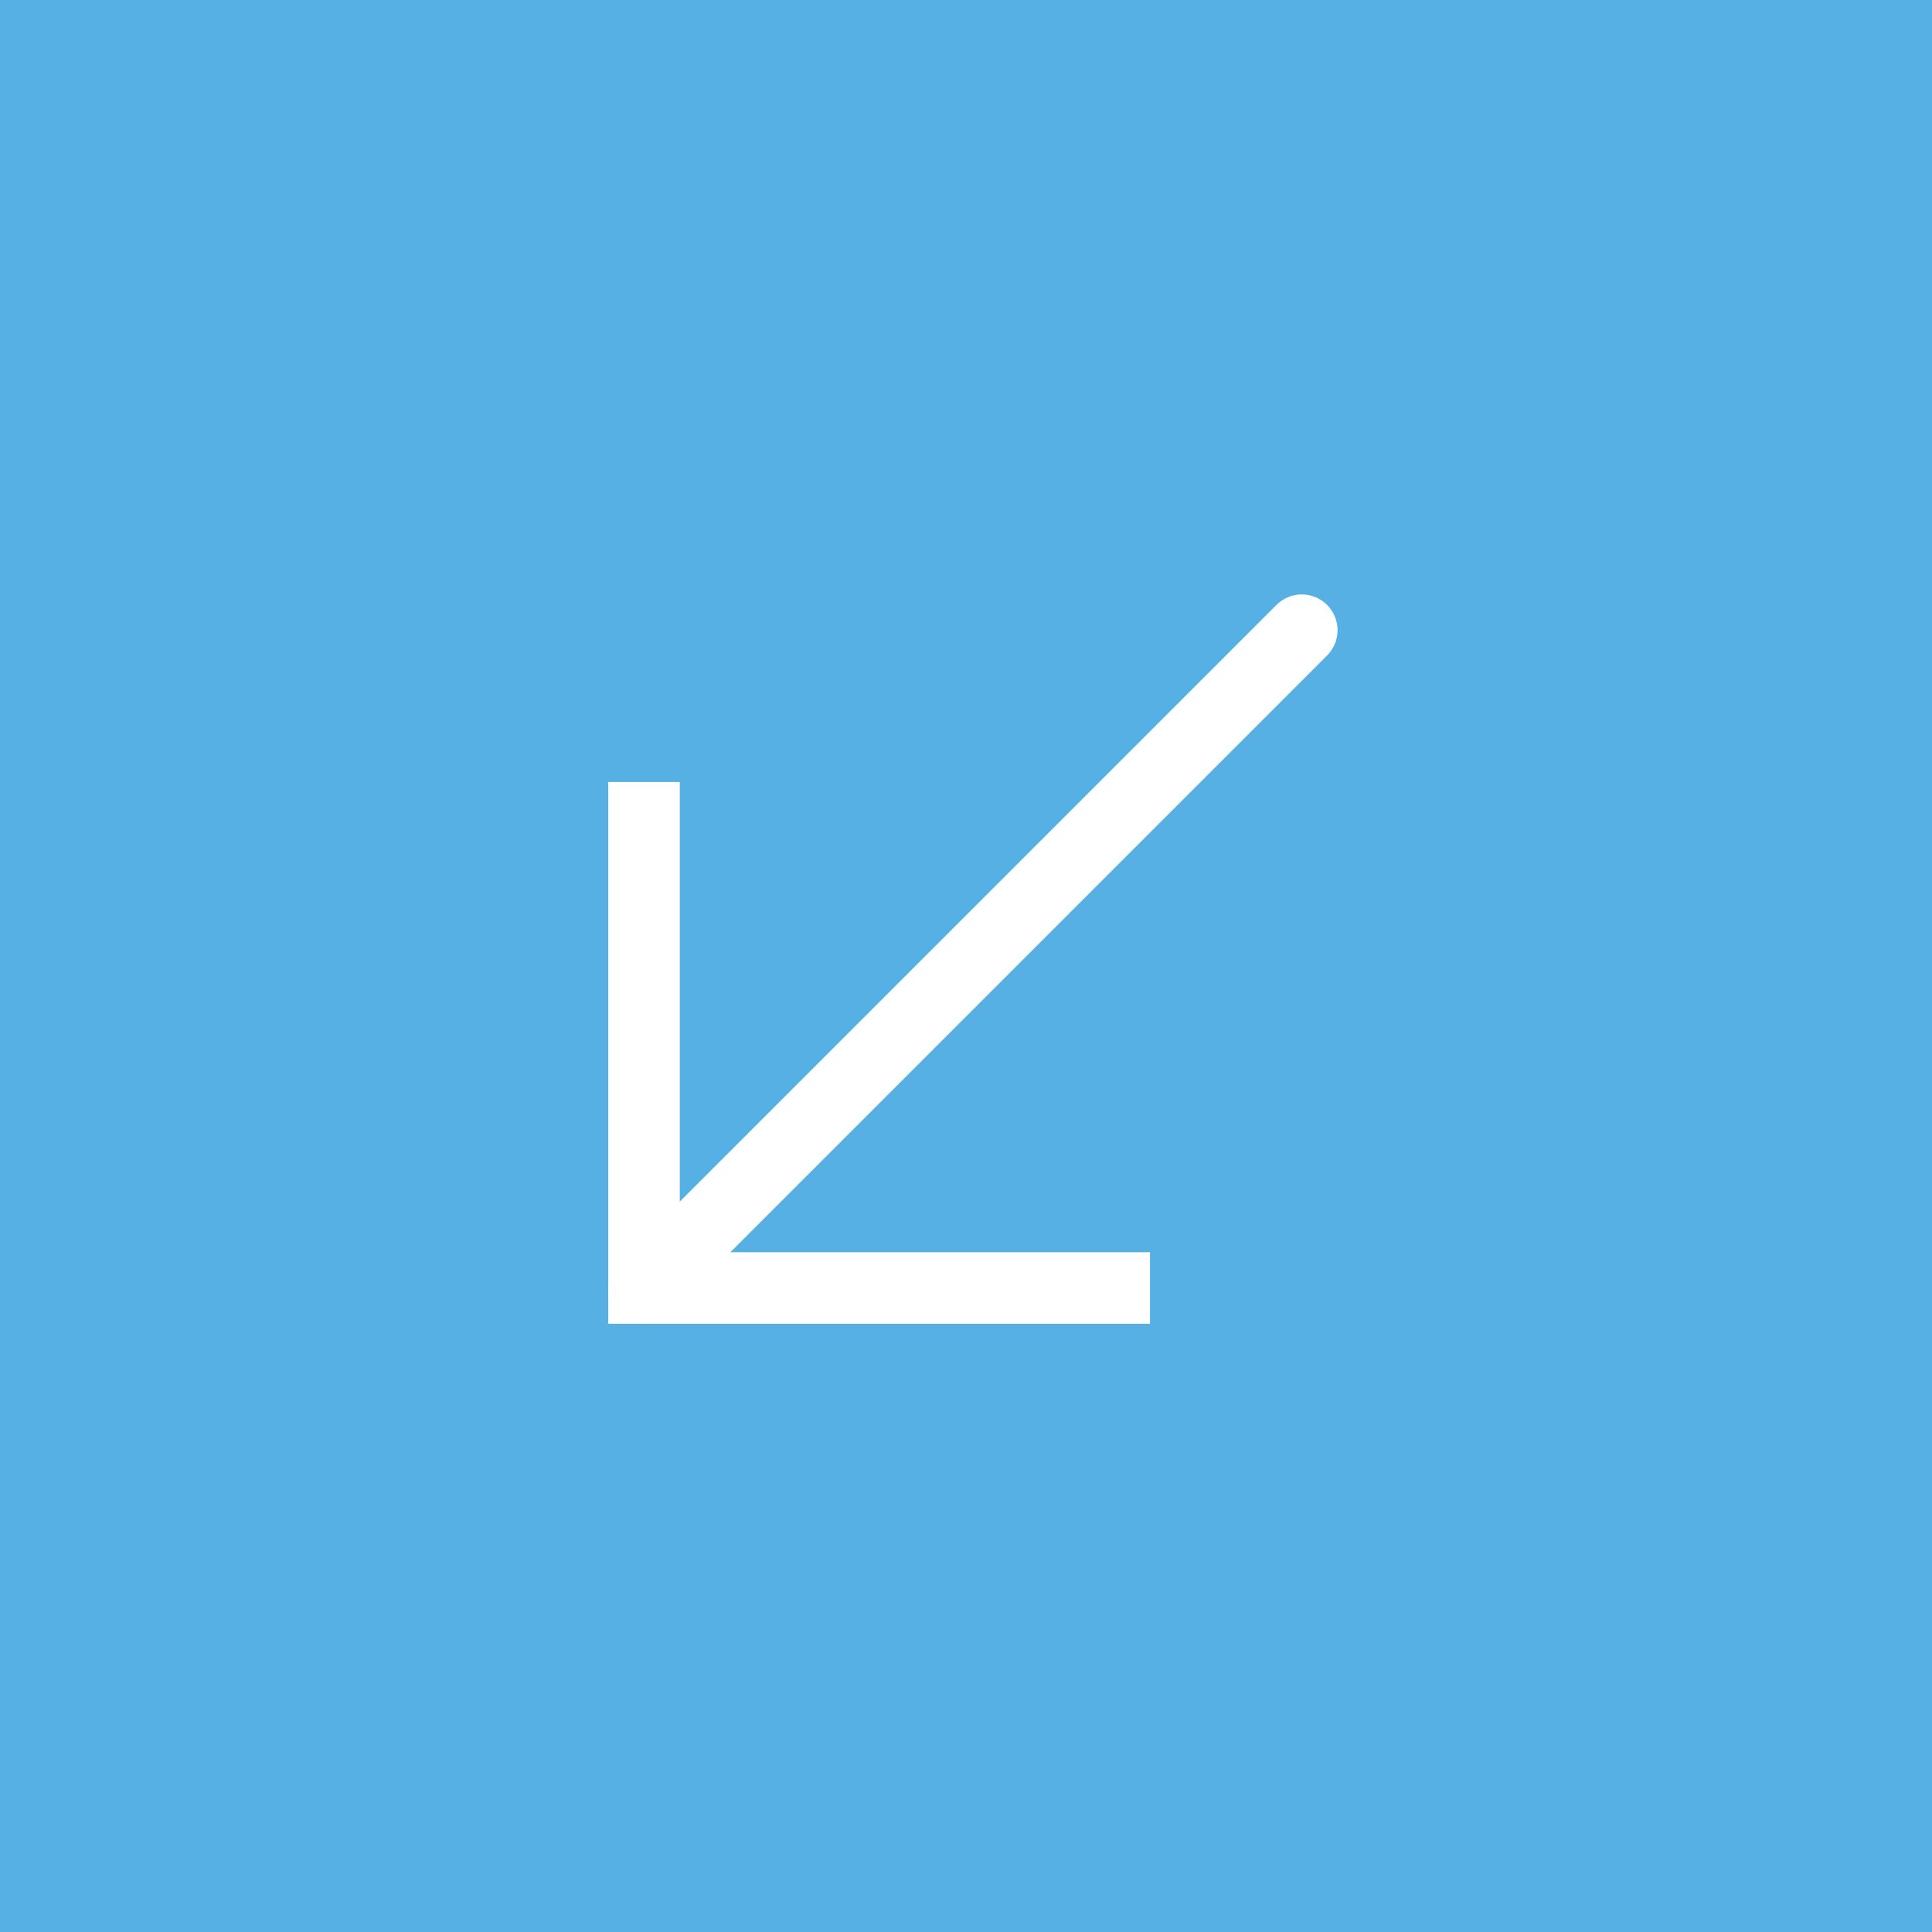 <?xml version="1.0" encoding="iso-8859-1"?>
<!-- Uploaded to: SVG Repo, www.svgrepo.com, Generator: SVG Repo Mixer Tools -->
<!DOCTYPE svg PUBLIC "-//W3C//DTD SVG 1.1//EN" "http://www.w3.org/Graphics/SVG/1.1/DTD/svg11.dtd">
<svg version="1.1" id="Capa_1" xmlns="http://www.w3.org/2000/svg" xmlns:xlink="http://www.w3.org/1999/xlink" 
	 viewBox="0 0 54 54" xml:space="preserve">
<rect x="0" y="0" width="54" height="54" fill="#333333" stroke="none"/>
<g>
	<g>
		<rect x="1" y="1" style="fill:#57B0E3;" width="52" height="52"/>
		<path style="fill:#57B0E3;" d="M54,54H0V0h54V54z M2,52h50V2H2V52z"/>
	</g>
	<path style="fill:#FFFFFF;" d="M18,37c-0.256,0-0.512-0.098-0.707-0.293c-0.391-0.391-0.391-1.023,0-1.414l18.385-18.385
		c0.391-0.391,1.023-0.391,1.414,0s0.391,1.023,0,1.414L18.707,36.707C18.512,36.902,18.256,37,18,37z"/>
	<polygon style="fill:#FFFFFF;" points="32.143,37 17,37 17,21.857 19,21.857 19,35 32.143,35 	"/>
</g>
</svg>